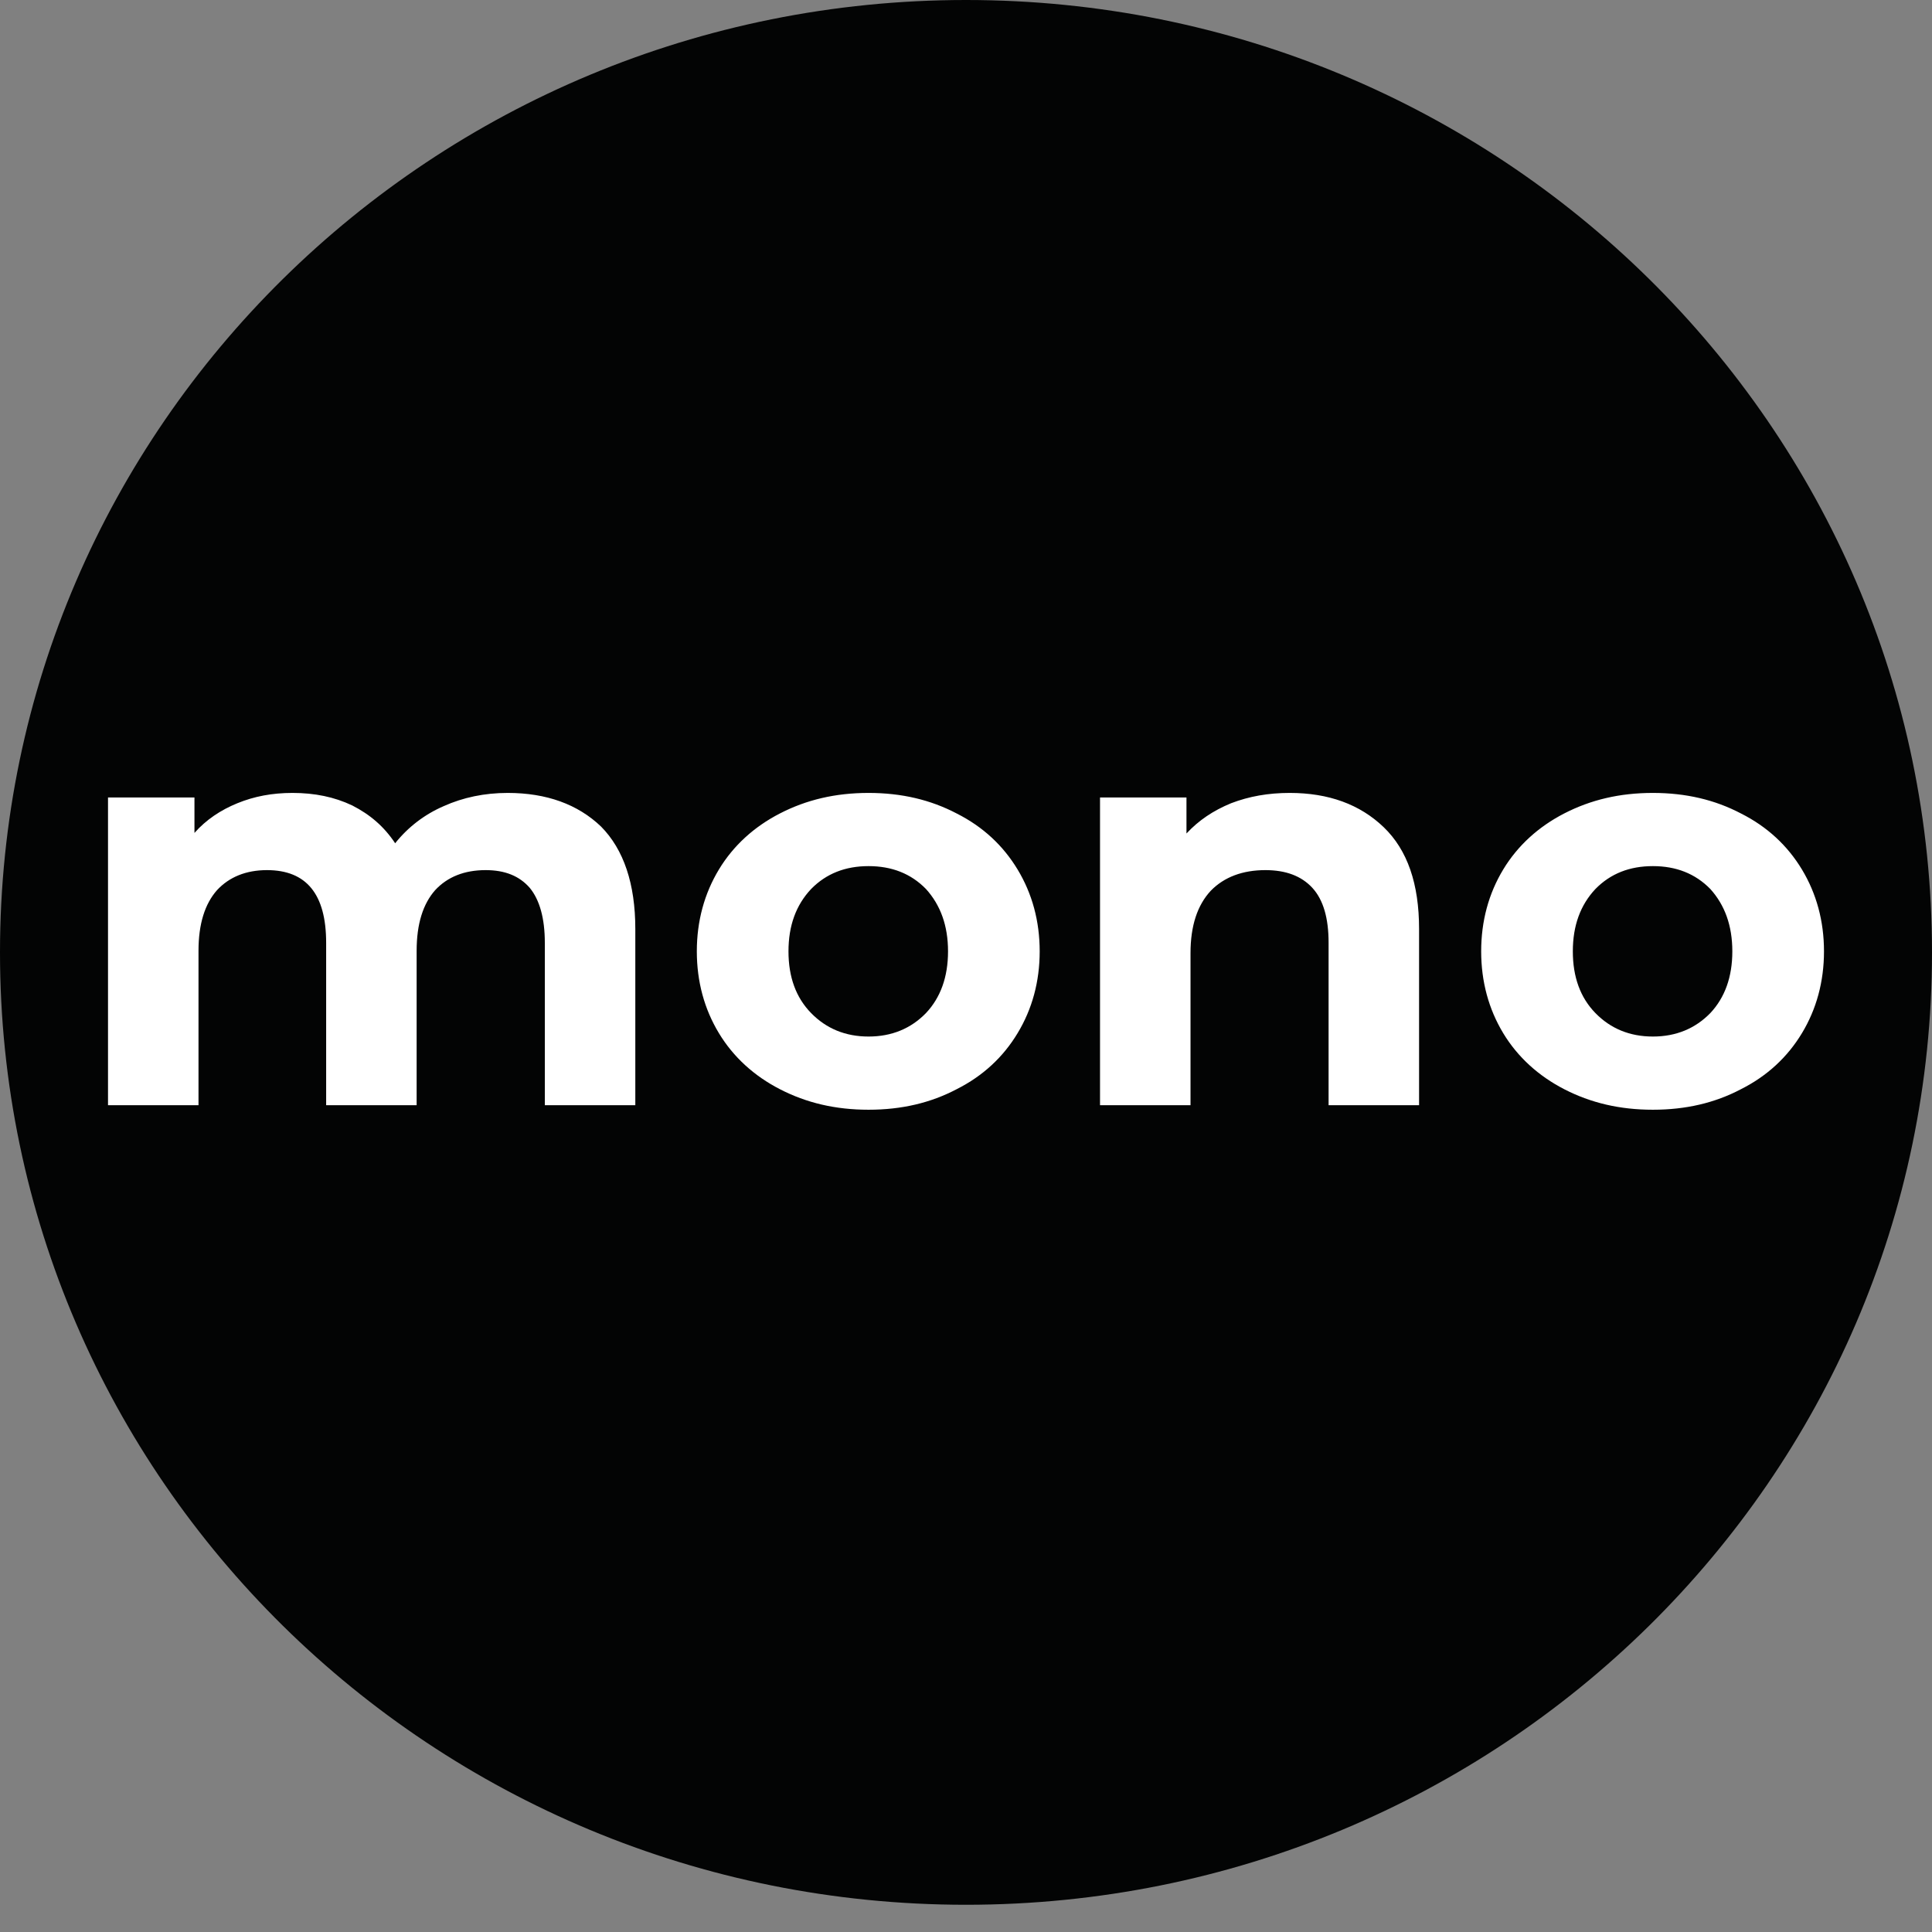 <svg width="43" height="43" viewBox="0 0 43 43" fill="none" xmlns="http://www.w3.org/2000/svg">
<rect x="0" y="0" width="43" height="43" fill="#808080" stroke="none"/>
<path d="M21.5 42.394C33.374 42.394 43 32.903 43 21.197C43 9.49 33.374 0 21.5 0C9.626 0 0 9.49 0 21.197C0 32.903 9.626 42.394 21.5 42.394Z" fill="#030404"/>
<path d="M11.3 17.648C12.165 17.648 12.862 17.902 13.379 18.398C13.882 18.908 14.14 19.671 14.14 20.677V24.598H12.126V20.983C12.126 20.436 12.01 20.028 11.791 19.761C11.558 19.494 11.236 19.366 10.809 19.366C10.332 19.366 9.957 19.519 9.686 19.811C9.415 20.117 9.273 20.563 9.273 21.161V24.598H7.259V20.983C7.259 19.901 6.82 19.366 5.942 19.366C5.477 19.366 5.102 19.519 4.831 19.811C4.56 20.117 4.418 20.563 4.418 21.161V24.598H2.404V17.749H4.328V18.538C4.586 18.246 4.909 18.03 5.284 17.877C5.658 17.724 6.058 17.648 6.51 17.648C7.001 17.648 7.439 17.736 7.84 17.927C8.24 18.131 8.55 18.399 8.795 18.768C9.082 18.407 9.454 18.123 9.88 17.94C10.306 17.749 10.784 17.648 11.3 17.648ZM19.331 24.699C18.595 24.699 17.949 24.547 17.356 24.241C16.787 23.948 16.323 23.529 16 22.994C15.677 22.46 15.509 21.848 15.509 21.174C15.509 20.499 15.677 19.888 16 19.353C16.323 18.818 16.787 18.399 17.356 18.106C17.949 17.8 18.595 17.648 19.331 17.648C20.067 17.648 20.712 17.801 21.294 18.106C21.875 18.399 22.326 18.818 22.649 19.353C22.972 19.888 23.14 20.499 23.14 21.174C23.14 21.848 22.972 22.46 22.649 22.994C22.327 23.529 21.875 23.948 21.294 24.241C20.712 24.547 20.067 24.699 19.331 24.699ZM19.331 23.07C19.848 23.07 20.274 22.892 20.609 22.548C20.932 22.205 21.1 21.747 21.1 21.174C21.1 20.601 20.932 20.143 20.609 19.786C20.274 19.443 19.848 19.277 19.331 19.277C18.815 19.277 18.389 19.443 18.053 19.786C17.717 20.143 17.549 20.601 17.549 21.174C17.549 21.747 17.717 22.205 18.053 22.548C18.389 22.892 18.815 23.07 19.331 23.07ZM28.705 17.648C29.57 17.648 30.267 17.902 30.797 18.411C31.326 18.92 31.584 19.671 31.584 20.677V24.598H29.57V20.983C29.57 20.436 29.454 20.028 29.209 19.761C28.963 19.494 28.614 19.366 28.163 19.366C27.659 19.366 27.246 19.519 26.949 19.824C26.652 20.142 26.497 20.601 26.497 21.212V24.598H24.483V17.749H26.407V18.551C26.678 18.259 27 18.042 27.401 17.877C27.801 17.724 28.227 17.648 28.705 17.648ZM36.788 24.699C36.051 24.699 35.406 24.547 34.812 24.241C34.244 23.948 33.779 23.529 33.456 22.994C33.134 22.46 32.966 21.848 32.966 21.174C32.966 20.499 33.133 19.888 33.456 19.353C33.779 18.818 34.244 18.399 34.812 18.106C35.406 17.8 36.051 17.648 36.787 17.648C37.523 17.648 38.169 17.801 38.75 18.106C39.331 18.399 39.783 18.818 40.106 19.353C40.428 19.888 40.596 20.499 40.596 21.174C40.596 21.848 40.428 22.46 40.106 22.994C39.783 23.529 39.331 23.948 38.75 24.241C38.169 24.547 37.523 24.699 36.788 24.699ZM36.788 23.07C37.304 23.07 37.73 22.892 38.066 22.548C38.388 22.205 38.556 21.747 38.556 21.174C38.556 20.601 38.388 20.143 38.066 19.786C37.73 19.443 37.304 19.277 36.788 19.277C36.271 19.277 35.845 19.443 35.509 19.786C35.174 20.143 35.006 20.601 35.006 21.174C35.006 21.747 35.174 22.205 35.509 22.548C35.845 22.892 36.271 23.07 36.788 23.07Z" fill="white"/>
</svg>
